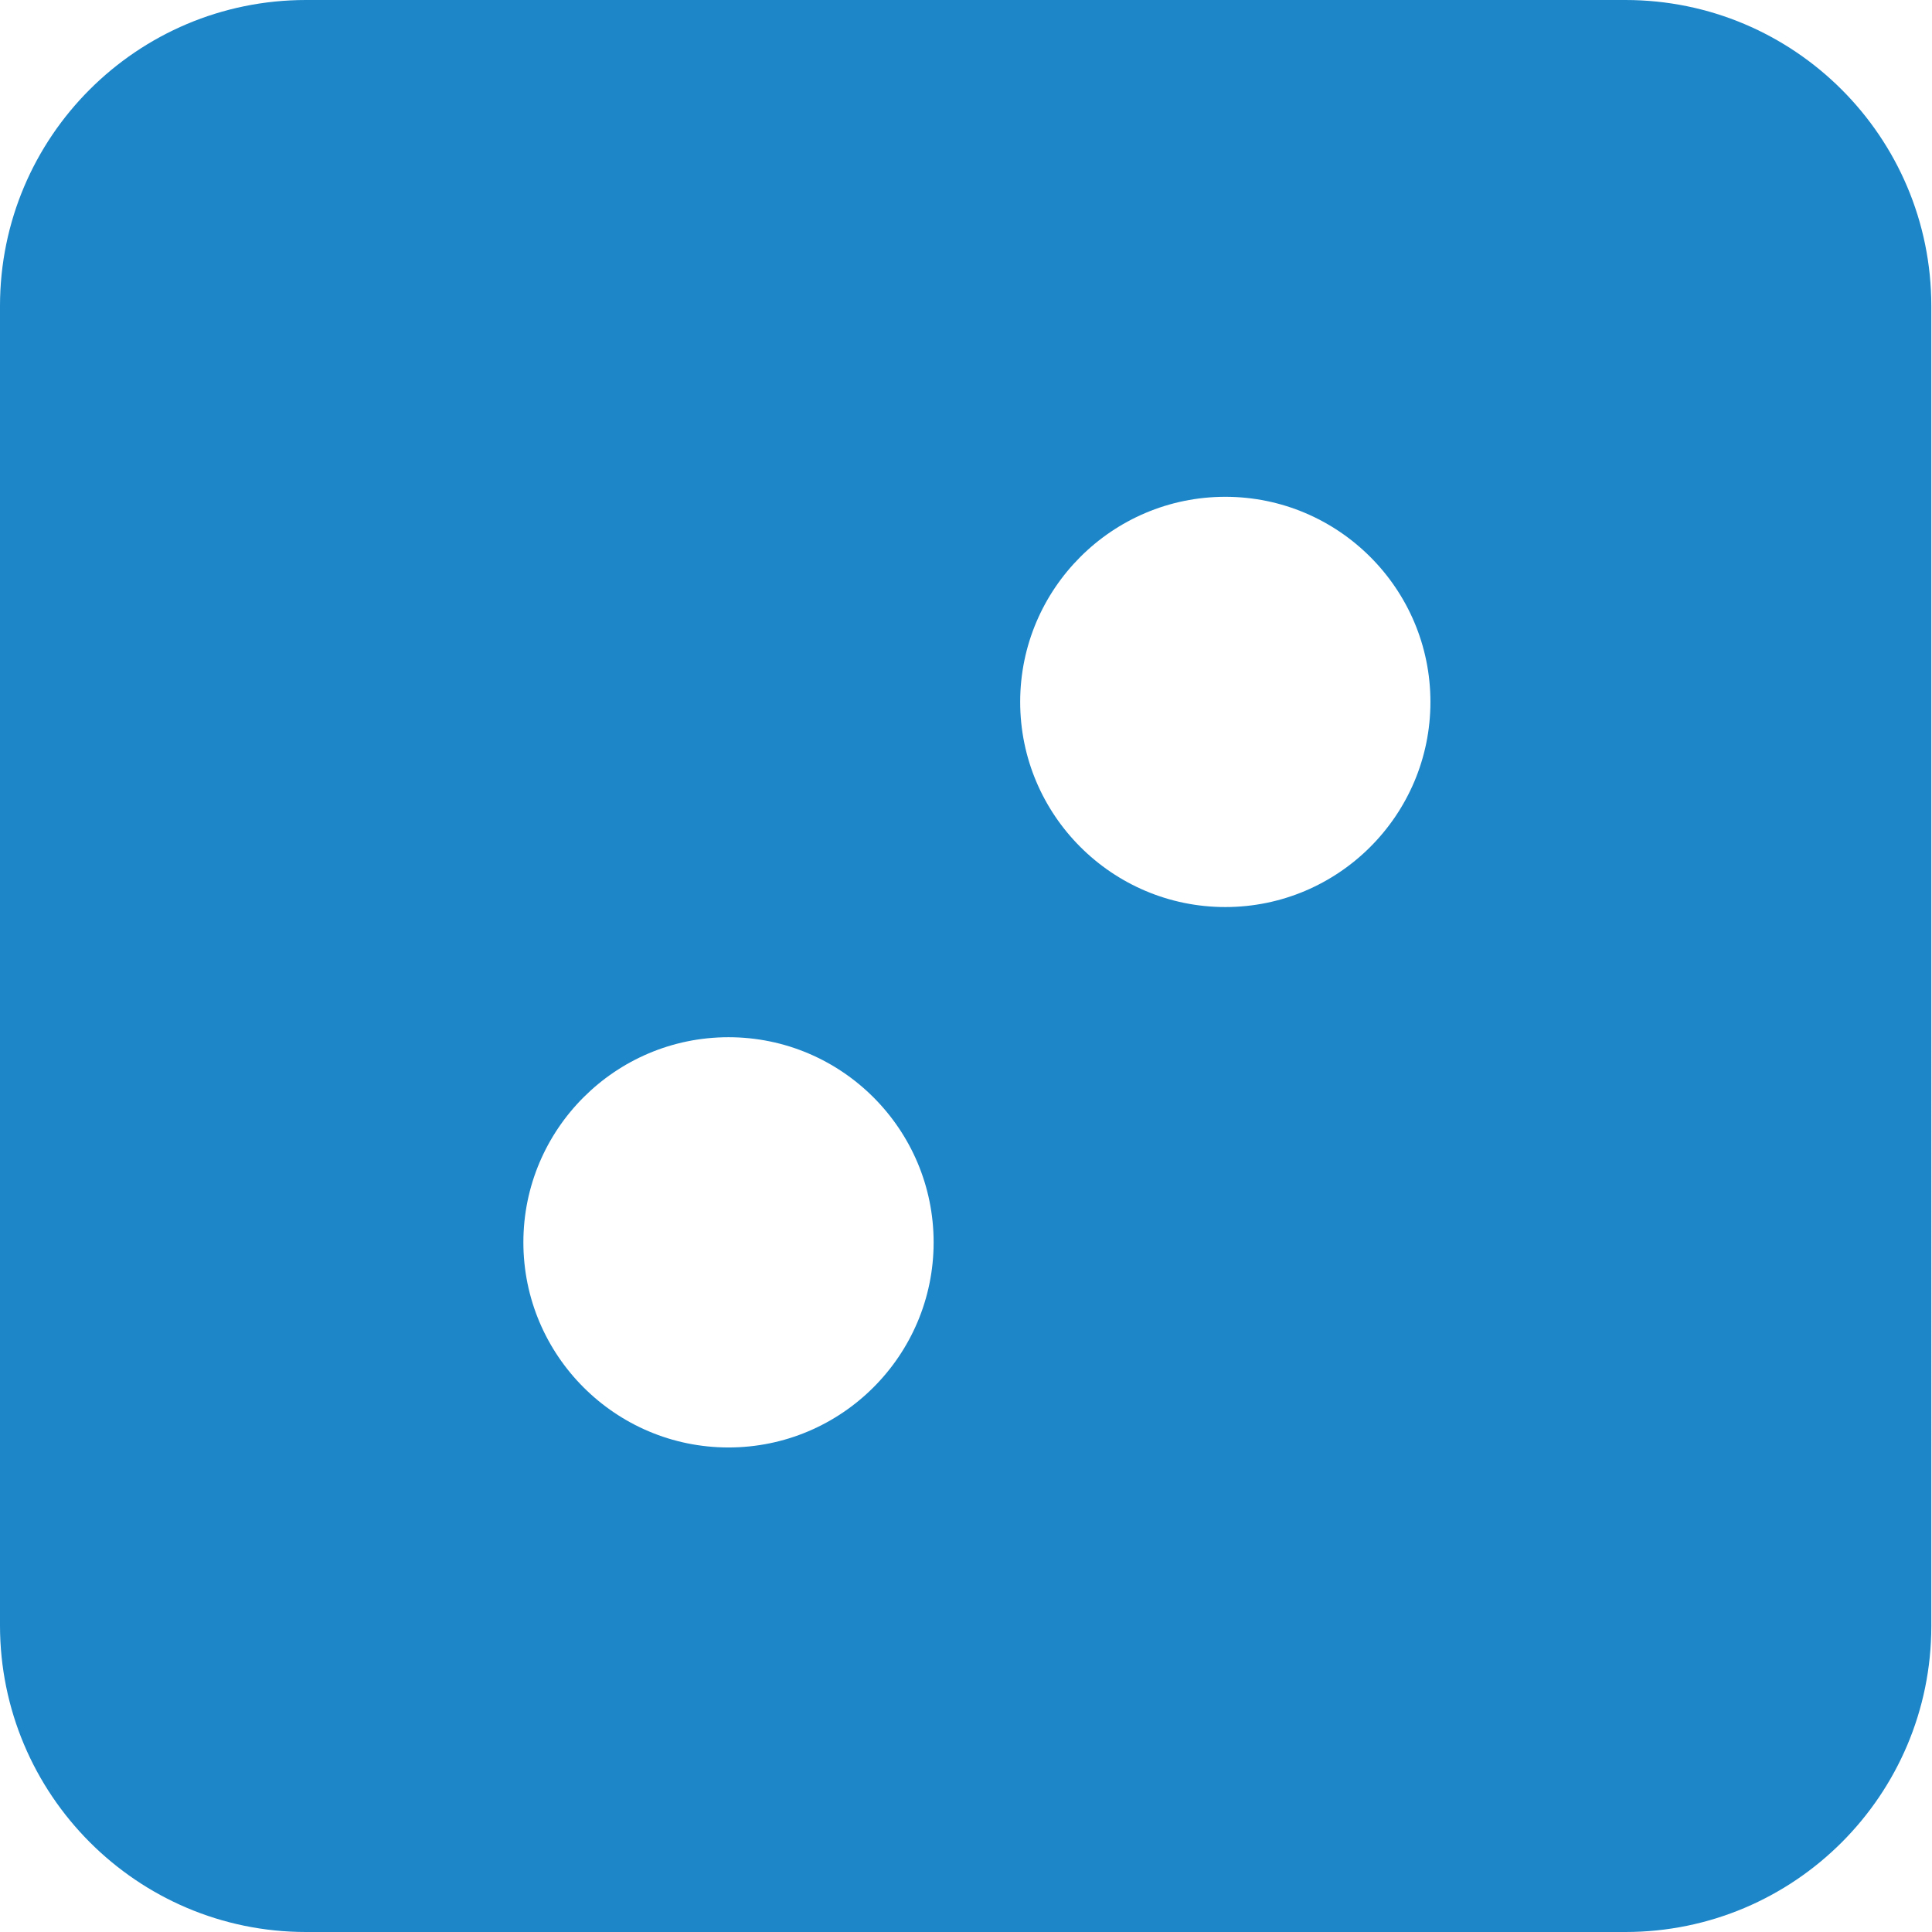 <?xml version="1.0" encoding="utf-8"?>
<!-- Generator: Adobe Illustrator 26.0.3, SVG Export Plug-In . SVG Version: 6.00 Build 0)  -->
<svg version="1.1" id="Layer_1" xmlns="http://www.w3.org/2000/svg" xmlns:xlink="http://www.w3.org/1999/xlink" x="0px" y="0px"
	 viewBox="0 0 283.5 283.5" style="enable-background:new 0 0 283.5 283.5;" xml:space="preserve">
<style type="text/css">
	.st0{fill:#1C86C9;}
</style>
<path class="st0" d="M44.9,283.5h193.6c24.8,0,44.9-20.1,44.9-44.9V44.9c0-24.8-20.1-44.9-44.9-44.9H44.9C20.1,0,0,20.1,0,44.9
	v193.6C0,263.3,20.1,283.5,44.9,283.5z M179.8,72.9c16.6,0,30.1,13.5,30.1,30.1c0,16.6-13.5,30.1-30.1,30.1
	c-16.6,0-30.1-13.5-30.1-30.1C149.7,86.4,163.2,72.9,179.8,72.9z M106.9,152.2c16.6,0,30.1,13.5,30.1,30.1
	c0,16.6-13.5,30.1-30.1,30.1c-16.6,0-30.1-13.5-30.1-30.1C76.8,165.7,90.3,152.2,106.9,152.2z"/>
</svg>
